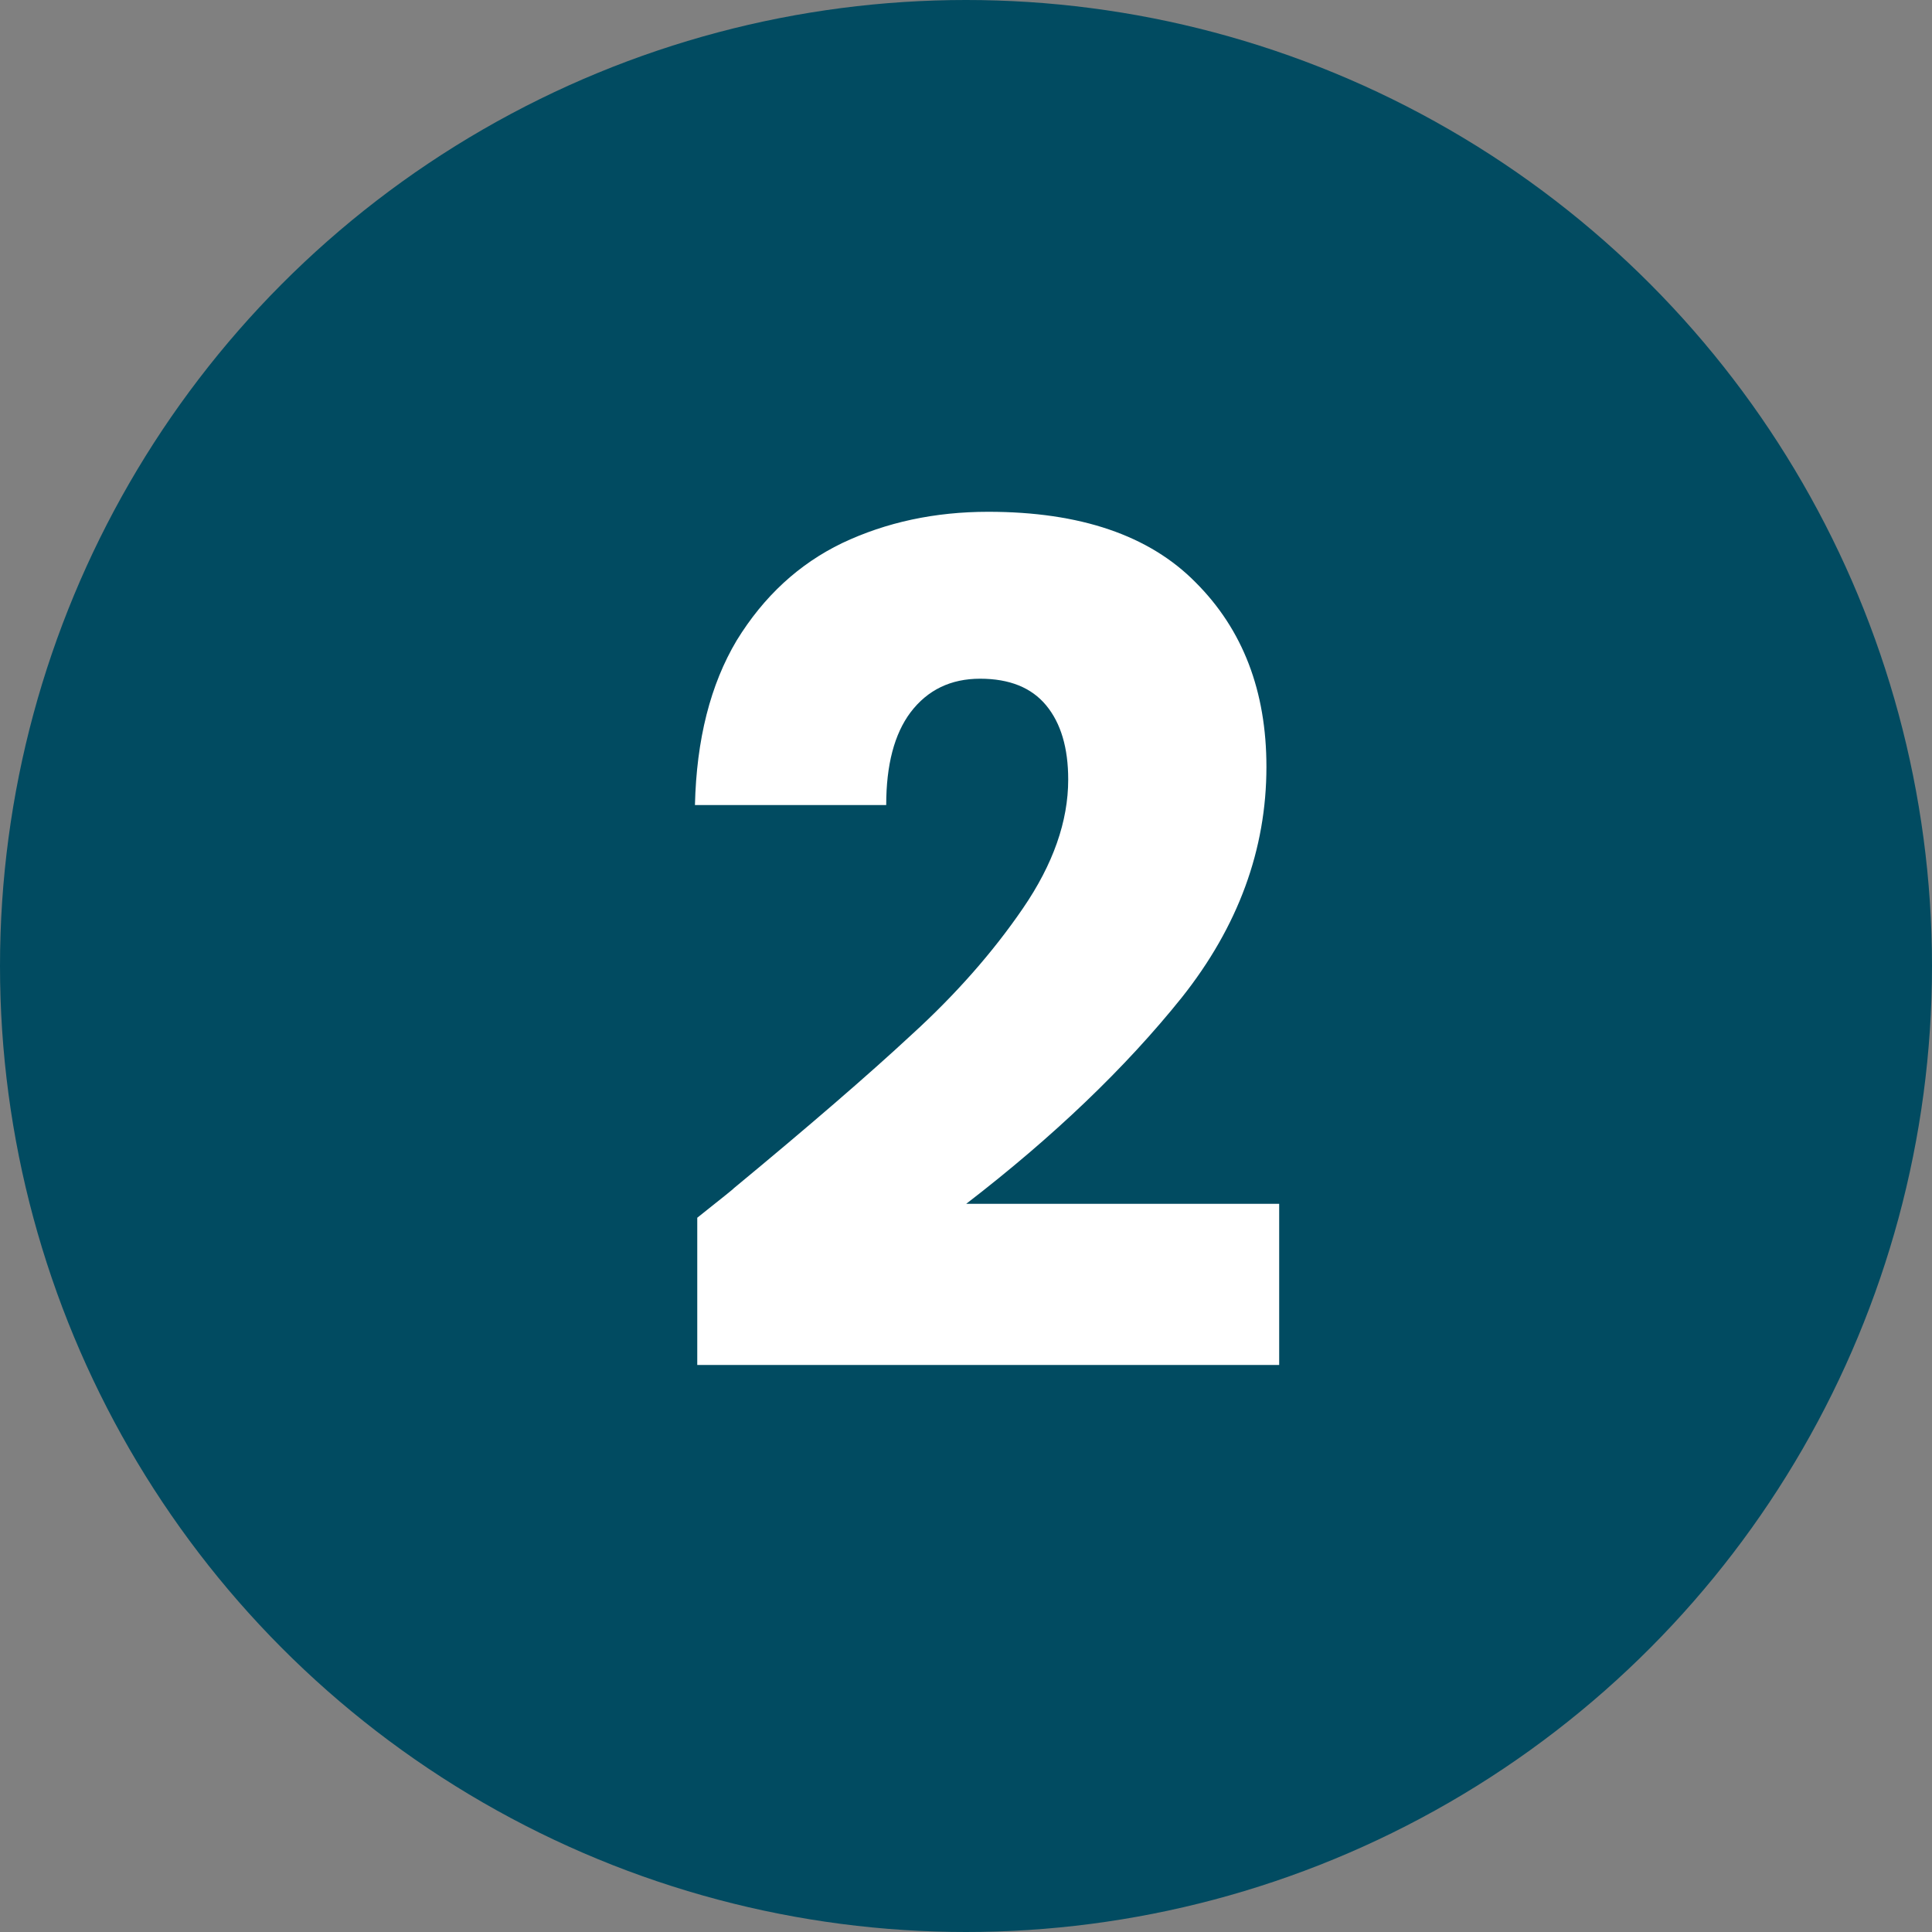 <svg xmlns="http://www.w3.org/2000/svg" width="80" height="80" viewBox="0 0 80 80" fill="none"><rect x="0" y="0" width="80" height="80" fill="#808080" stroke="none"/><circle cx="40" cy="40" r="40" fill="#014B61"></circle><path d="M28.872 50.424C29.96 49.56 30.456 49.16 30.36 49.224C33.496 46.632 35.96 44.504 37.752 42.84C39.576 41.176 41.112 39.432 42.36 37.608C43.608 35.784 44.232 34.008 44.232 32.28C44.232 30.968 43.928 29.944 43.32 29.208C42.712 28.472 41.8 28.104 40.584 28.104C39.368 28.104 38.408 28.568 37.704 29.496C37.032 30.392 36.696 31.672 36.696 33.336H28.776C28.84 30.616 29.416 28.344 30.504 26.52C31.624 24.696 33.08 23.352 34.872 22.488C36.696 21.624 38.712 21.192 40.92 21.192C44.728 21.192 47.592 22.168 49.512 24.12C51.464 26.072 52.44 28.616 52.44 31.752C52.44 35.176 51.272 38.36 48.936 41.304C46.6 44.216 43.624 47.064 40.008 49.848H52.968V56.52H28.872V50.424Z" fill="white"></path></svg>